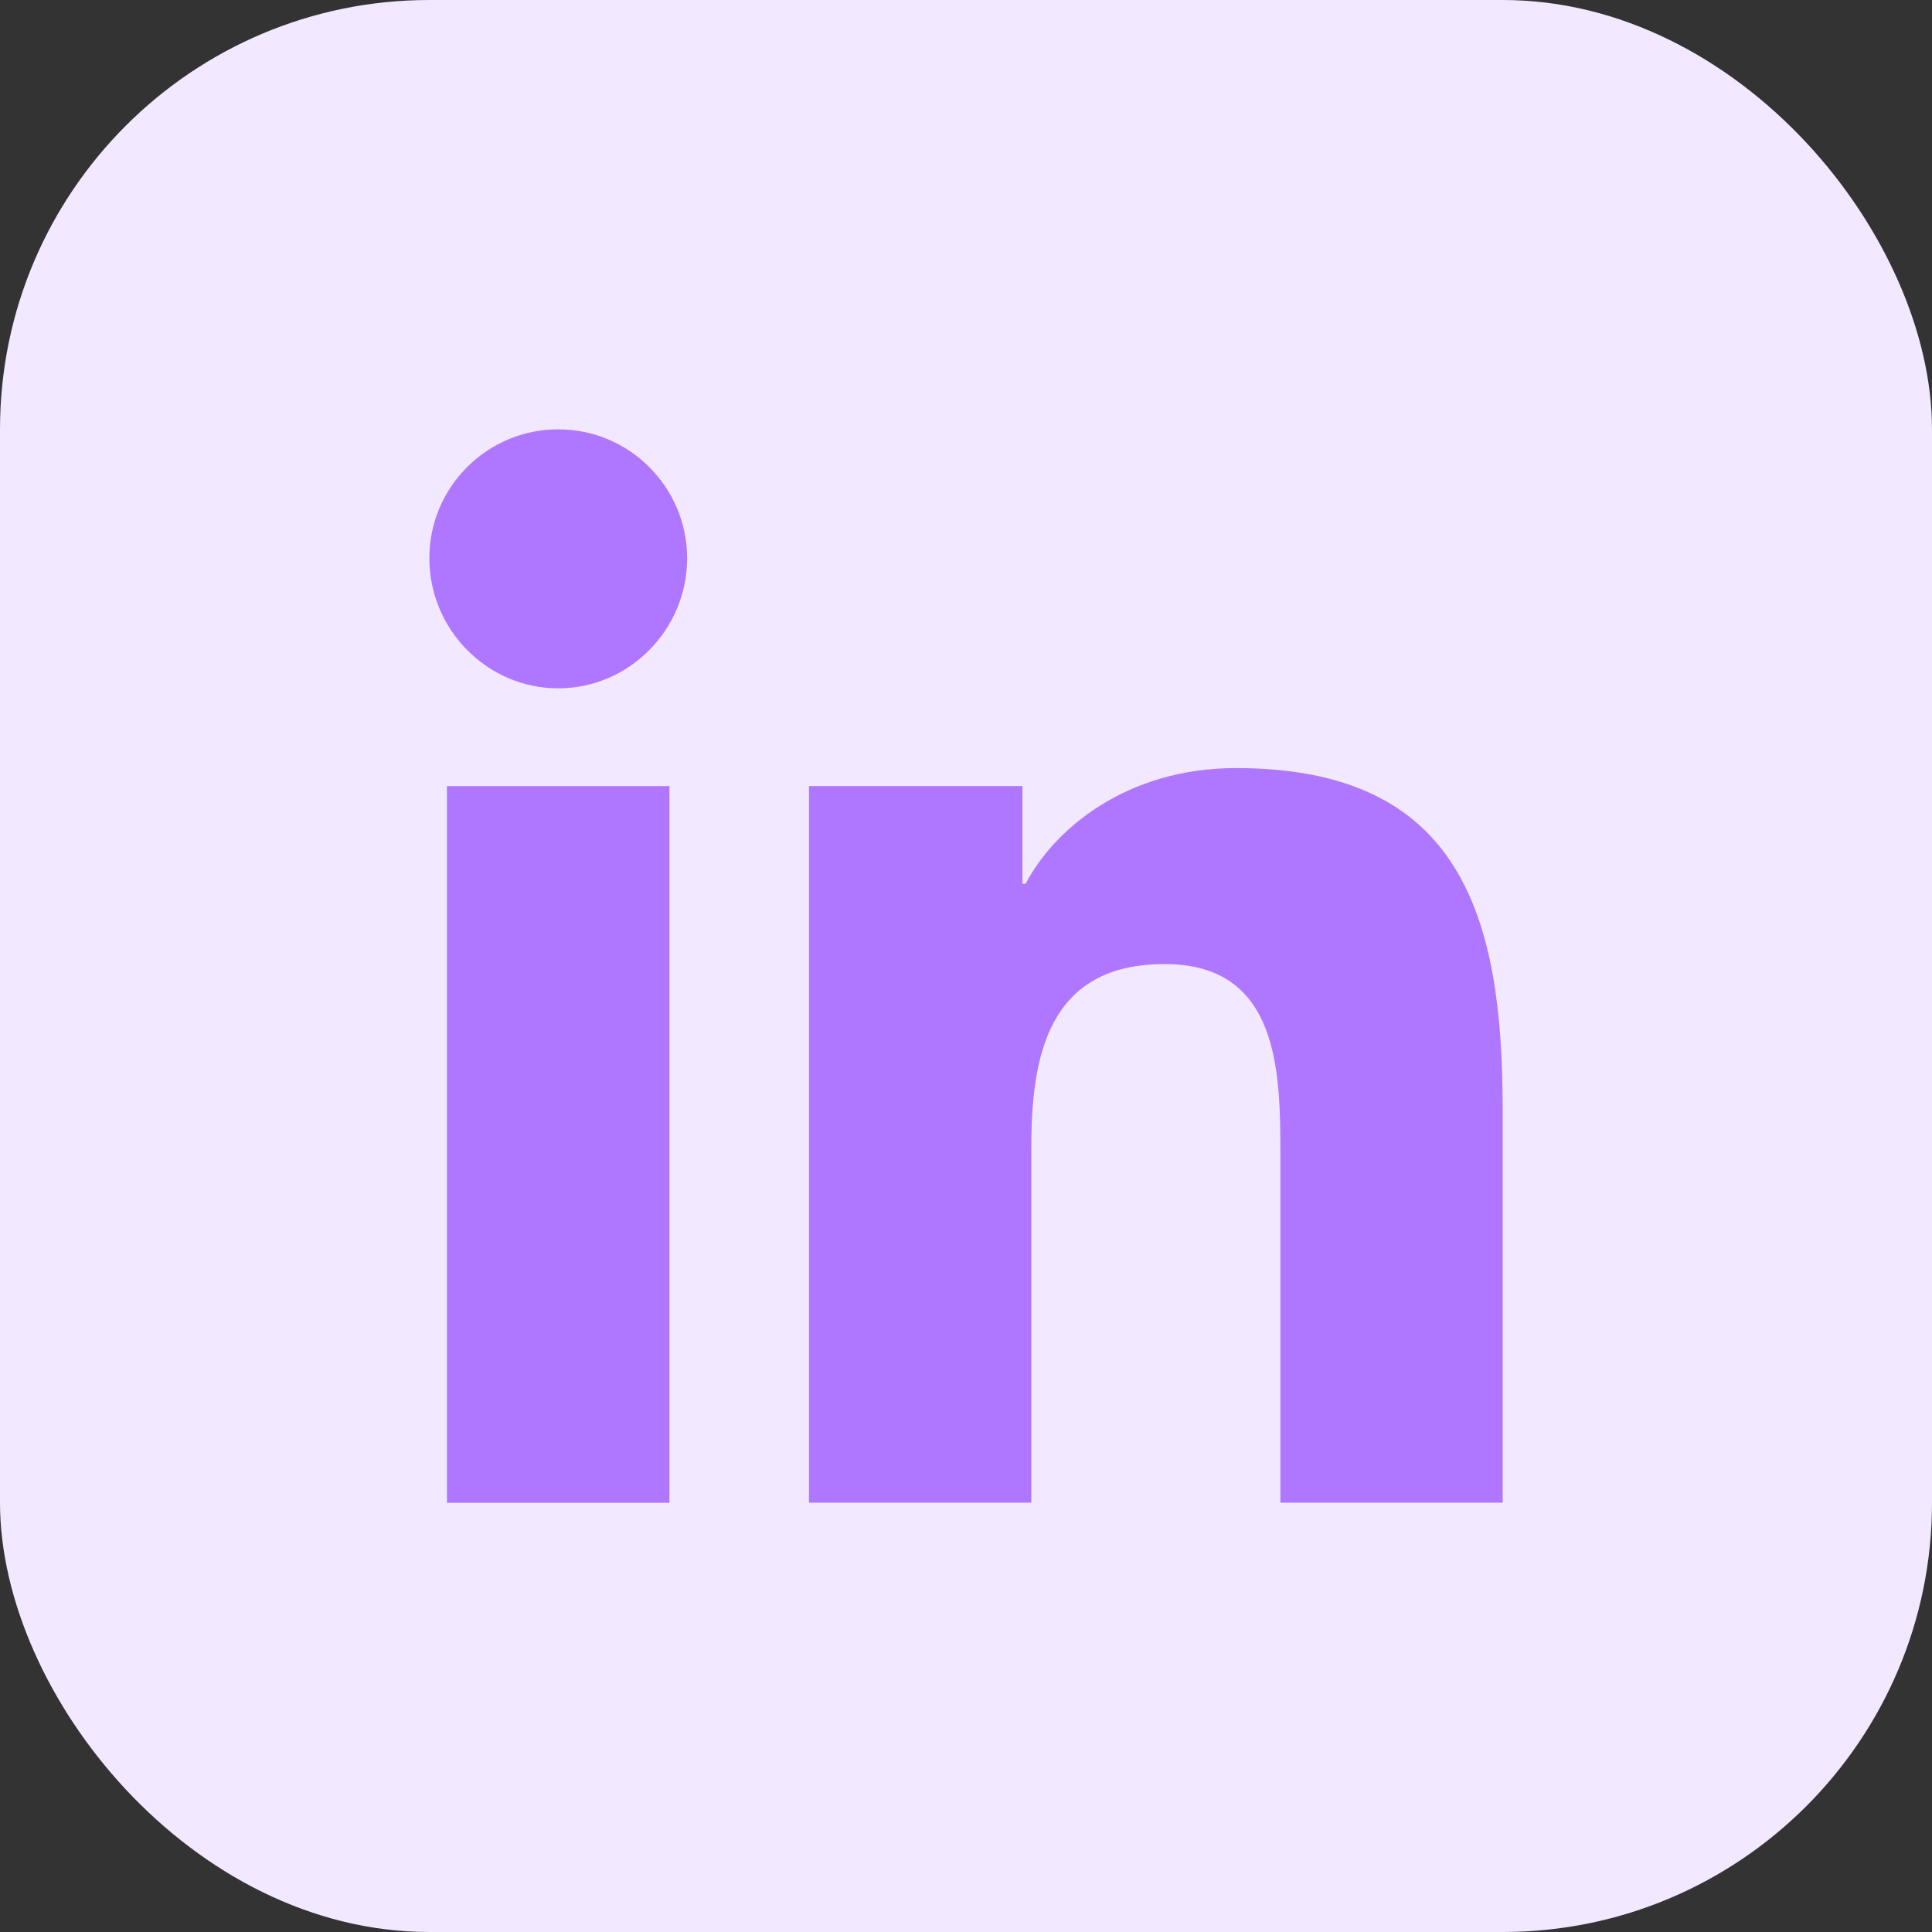 <svg width="18" height="18" viewBox="0 0 18 18" fill="none" xmlns="http://www.w3.org/2000/svg">
<rect x="0" y="0" width="18" height="18" fill="#333333" stroke="none"/>
<rect width="18" height="18" rx="4" fill="#F2E8FF"/>
<path d="M13.998 14V14H14V10.332C14 8.538 13.614 7.156 11.516 7.156C10.508 7.156 9.831 7.71 9.555 8.234H9.526V7.324H7.537V14H9.608V10.694C9.608 9.824 9.773 8.982 10.851 8.982C11.913 8.982 11.929 9.975 11.929 10.75V14H13.998Z" fill="#AF77FF"/>
<path d="M4.164 7.324H6.237V14.001H4.164V7.324Z" fill="#AF77FF"/>
<path d="M5.201 4C4.538 4 4 4.538 4 5.201C4 5.864 4.538 6.413 5.201 6.413C5.864 6.413 6.402 5.864 6.402 5.201C6.401 4.538 5.863 4 5.201 4V4Z" fill="#AF77FF"/>
</svg>
